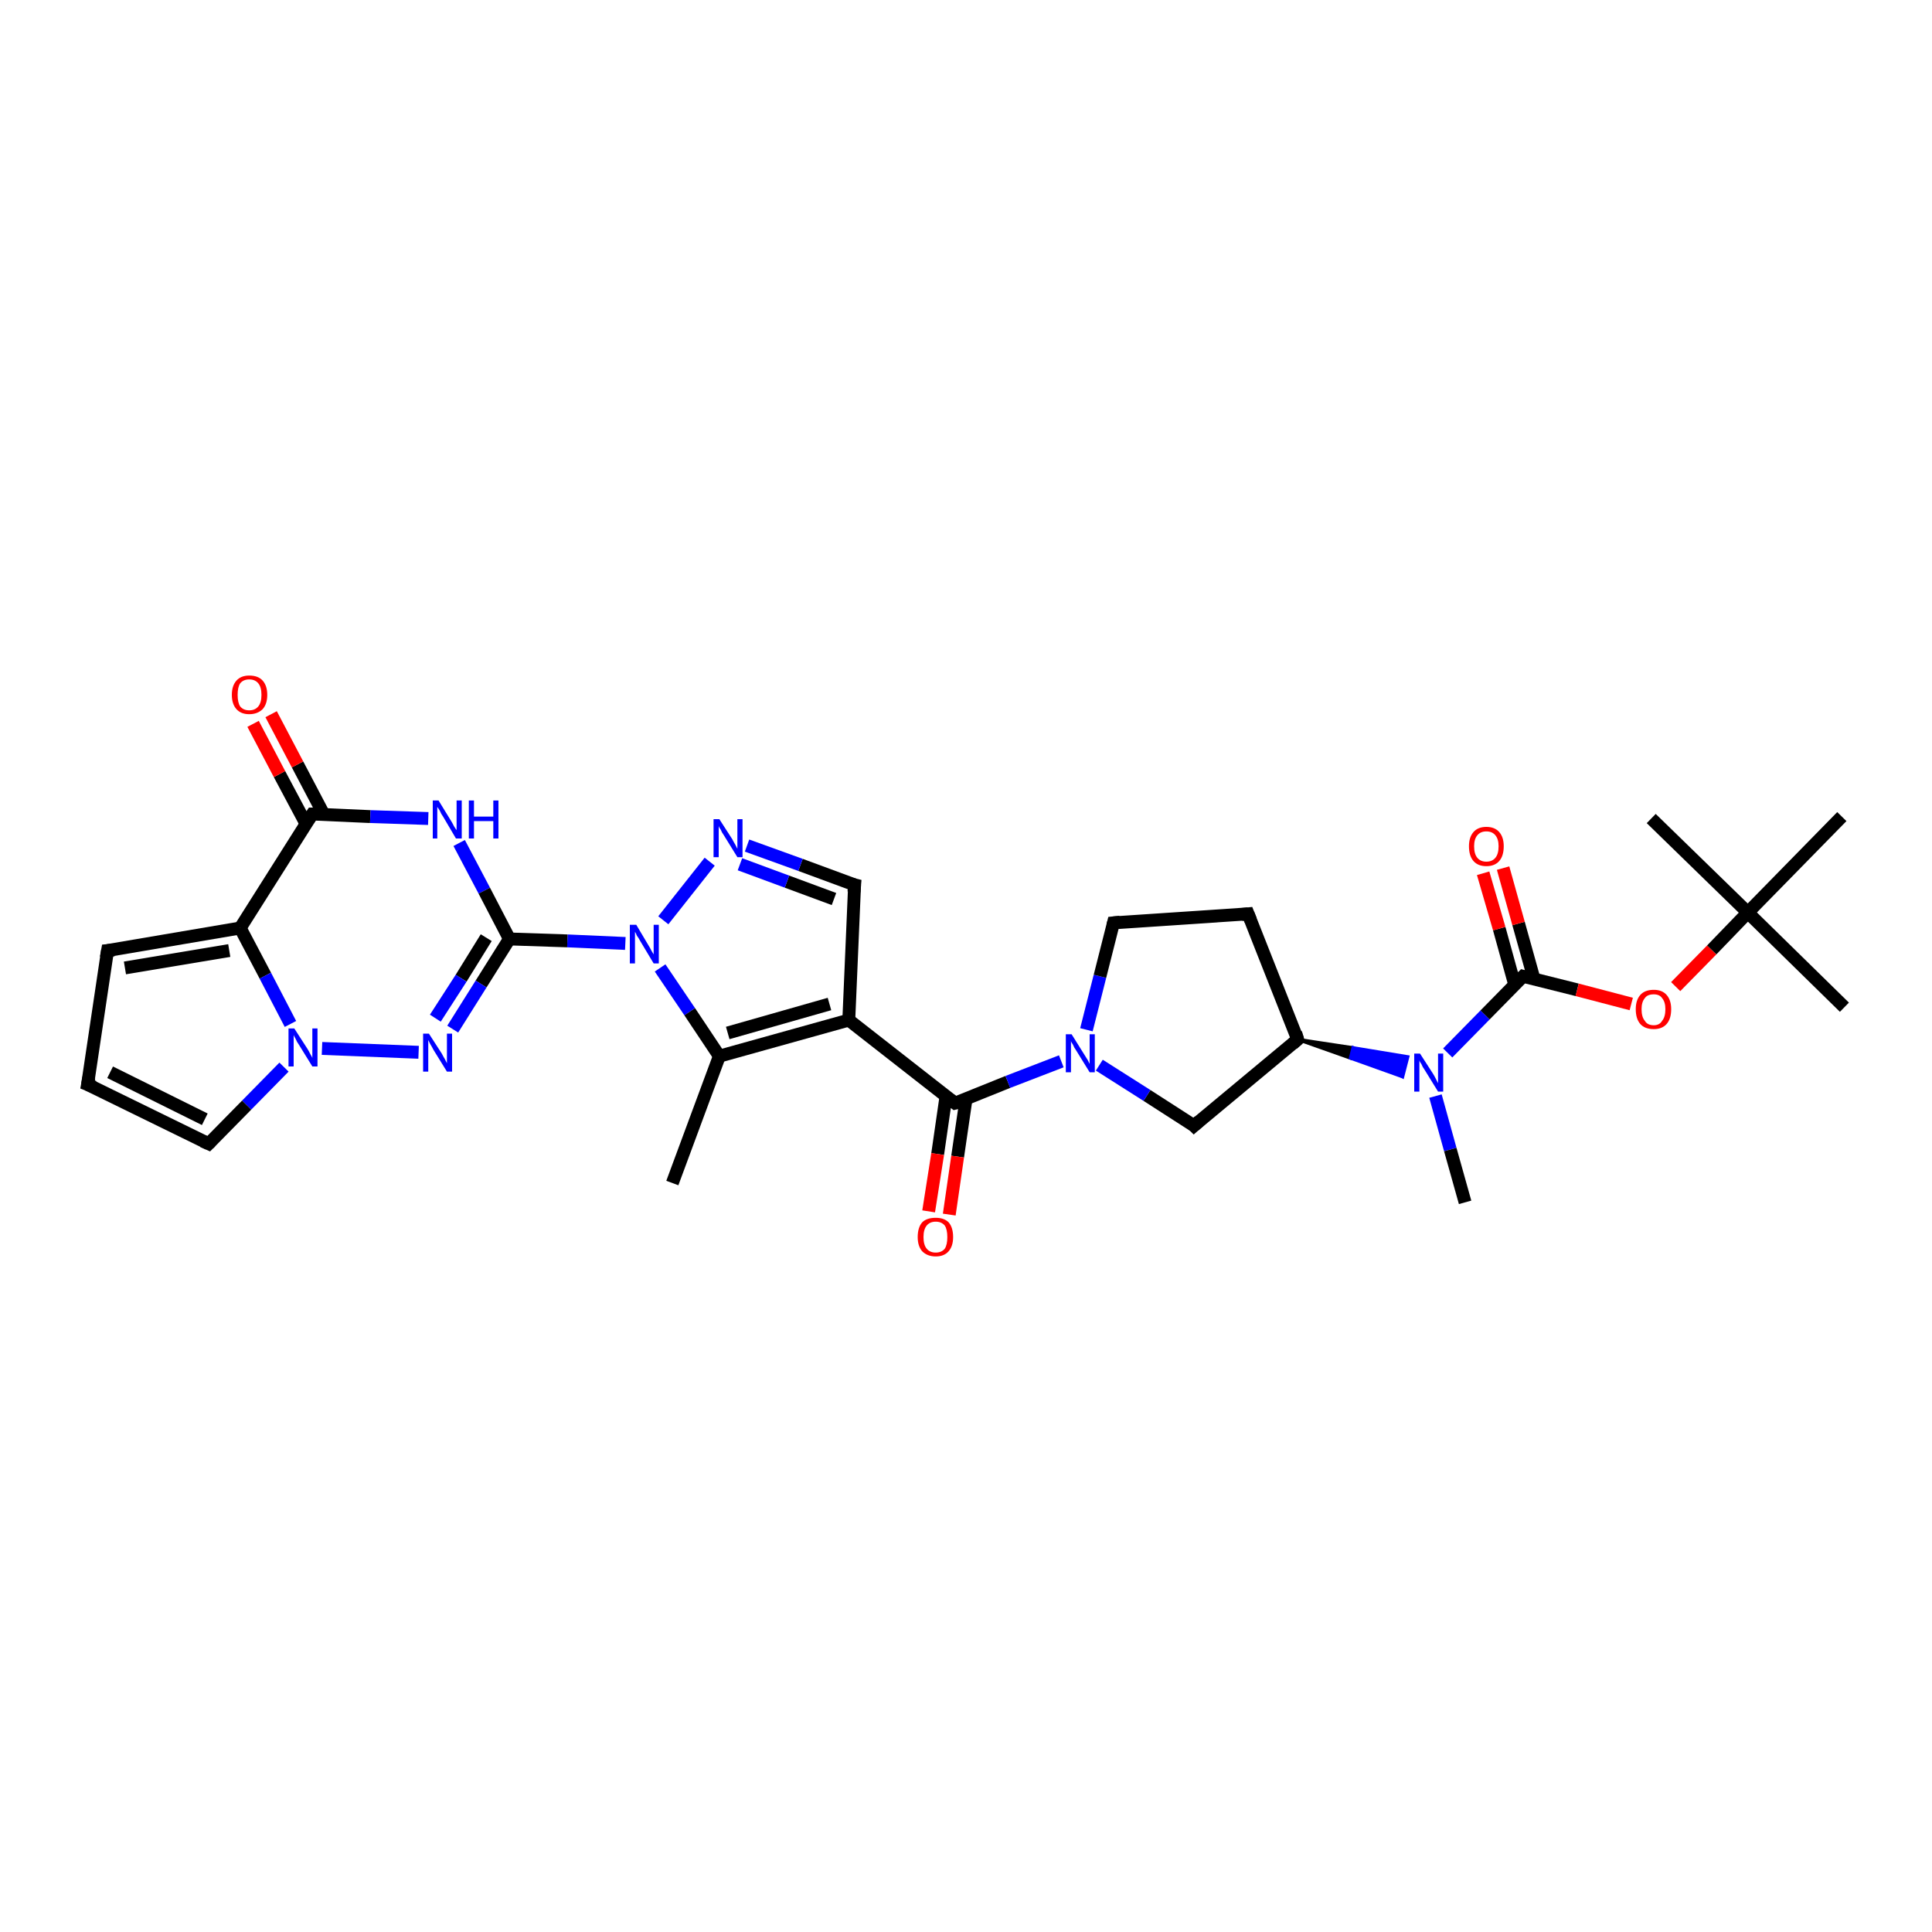 <?xml version='1.0' encoding='iso-8859-1'?>
<svg version='1.1' baseProfile='full'
              xmlns='http://www.w3.org/2000/svg'
                      xmlns:rdkit='http://www.rdkit.org/xml'
                      xmlns:xlink='http://www.w3.org/1999/xlink'
                  xml:space='preserve'
width='300px' height='300px' viewBox='0 0 300 300'>
<!-- END OF HEADER -->
<rect style='opacity:1.0;fill:#FFFFFF;stroke:none' width='300.0' height='300.0' x='0.0' y='0.0'> </rect>
<path class='bond-0 atom-0 atom-1' d='M 104.4,183.7 L 111.7,164.0' style='fill:none;fill-rule:evenodd;stroke:#000000;stroke-width:2.0px;stroke-linecap:butt;stroke-linejoin:miter;stroke-opacity:1' />
<path class='bond-1 atom-1 atom-2' d='M 111.7,164.0 L 131.8,158.4' style='fill:none;fill-rule:evenodd;stroke:#000000;stroke-width:2.0px;stroke-linecap:butt;stroke-linejoin:miter;stroke-opacity:1' />
<path class='bond-1 atom-1 atom-2' d='M 113.0,160.4 L 128.8,155.9' style='fill:none;fill-rule:evenodd;stroke:#000000;stroke-width:2.0px;stroke-linecap:butt;stroke-linejoin:miter;stroke-opacity:1' />
<path class='bond-2 atom-2 atom-3' d='M 131.8,158.4 L 148.3,171.3' style='fill:none;fill-rule:evenodd;stroke:#000000;stroke-width:2.0px;stroke-linecap:butt;stroke-linejoin:miter;stroke-opacity:1' />
<path class='bond-3 atom-3 atom-4' d='M 146.9,170.2 L 145.6,179.2' style='fill:none;fill-rule:evenodd;stroke:#000000;stroke-width:2.0px;stroke-linecap:butt;stroke-linejoin:miter;stroke-opacity:1' />
<path class='bond-3 atom-3 atom-4' d='M 145.6,179.2 L 144.2,188.1' style='fill:none;fill-rule:evenodd;stroke:#FF0000;stroke-width:2.0px;stroke-linecap:butt;stroke-linejoin:miter;stroke-opacity:1' />
<path class='bond-3 atom-3 atom-4' d='M 150.0,170.7 L 148.7,179.6' style='fill:none;fill-rule:evenodd;stroke:#000000;stroke-width:2.0px;stroke-linecap:butt;stroke-linejoin:miter;stroke-opacity:1' />
<path class='bond-3 atom-3 atom-4' d='M 148.7,179.6 L 147.4,188.6' style='fill:none;fill-rule:evenodd;stroke:#FF0000;stroke-width:2.0px;stroke-linecap:butt;stroke-linejoin:miter;stroke-opacity:1' />
<path class='bond-4 atom-3 atom-5' d='M 148.3,171.3 L 156.5,168.0' style='fill:none;fill-rule:evenodd;stroke:#000000;stroke-width:2.0px;stroke-linecap:butt;stroke-linejoin:miter;stroke-opacity:1' />
<path class='bond-4 atom-3 atom-5' d='M 156.5,168.0 L 164.8,164.8' style='fill:none;fill-rule:evenodd;stroke:#0000FF;stroke-width:2.0px;stroke-linecap:butt;stroke-linejoin:miter;stroke-opacity:1' />
<path class='bond-5 atom-5 atom-6' d='M 168.7,159.9 L 170.8,151.6' style='fill:none;fill-rule:evenodd;stroke:#0000FF;stroke-width:2.0px;stroke-linecap:butt;stroke-linejoin:miter;stroke-opacity:1' />
<path class='bond-5 atom-5 atom-6' d='M 170.8,151.6 L 172.9,143.3' style='fill:none;fill-rule:evenodd;stroke:#000000;stroke-width:2.0px;stroke-linecap:butt;stroke-linejoin:miter;stroke-opacity:1' />
<path class='bond-6 atom-6 atom-7' d='M 172.9,143.3 L 193.8,141.9' style='fill:none;fill-rule:evenodd;stroke:#000000;stroke-width:2.0px;stroke-linecap:butt;stroke-linejoin:miter;stroke-opacity:1' />
<path class='bond-7 atom-7 atom-8' d='M 193.8,141.9 L 201.5,161.4' style='fill:none;fill-rule:evenodd;stroke:#000000;stroke-width:2.0px;stroke-linecap:butt;stroke-linejoin:miter;stroke-opacity:1' />
<path class='bond-8 atom-8 atom-9' d='M 201.5,161.4 L 210.1,162.7 L 209.7,164.3 Z' style='fill:#000000;fill-rule:evenodd;fill-opacity:1;stroke:#000000;stroke-width:0.5px;stroke-linecap:butt;stroke-linejoin:miter;stroke-opacity:1;' />
<path class='bond-8 atom-8 atom-9' d='M 210.1,162.7 L 217.8,167.2 L 218.6,164.1 Z' style='fill:#0000FF;fill-rule:evenodd;fill-opacity:1;stroke:#0000FF;stroke-width:0.5px;stroke-linecap:butt;stroke-linejoin:miter;stroke-opacity:1;' />
<path class='bond-8 atom-8 atom-9' d='M 210.1,162.7 L 209.7,164.3 L 217.8,167.2 Z' style='fill:#0000FF;fill-rule:evenodd;fill-opacity:1;stroke:#0000FF;stroke-width:0.5px;stroke-linecap:butt;stroke-linejoin:miter;stroke-opacity:1;' />
<path class='bond-9 atom-9 atom-10' d='M 222.9,170.2 L 225.2,178.5' style='fill:none;fill-rule:evenodd;stroke:#0000FF;stroke-width:2.0px;stroke-linecap:butt;stroke-linejoin:miter;stroke-opacity:1' />
<path class='bond-9 atom-9 atom-10' d='M 225.2,178.5 L 227.5,186.7' style='fill:none;fill-rule:evenodd;stroke:#000000;stroke-width:2.0px;stroke-linecap:butt;stroke-linejoin:miter;stroke-opacity:1' />
<path class='bond-10 atom-9 atom-11' d='M 224.8,163.5 L 230.6,157.6' style='fill:none;fill-rule:evenodd;stroke:#0000FF;stroke-width:2.0px;stroke-linecap:butt;stroke-linejoin:miter;stroke-opacity:1' />
<path class='bond-10 atom-9 atom-11' d='M 230.6,157.6 L 236.5,151.6' style='fill:none;fill-rule:evenodd;stroke:#000000;stroke-width:2.0px;stroke-linecap:butt;stroke-linejoin:miter;stroke-opacity:1' />
<path class='bond-11 atom-11 atom-12' d='M 238.2,152.0 L 235.8,143.4' style='fill:none;fill-rule:evenodd;stroke:#000000;stroke-width:2.0px;stroke-linecap:butt;stroke-linejoin:miter;stroke-opacity:1' />
<path class='bond-11 atom-11 atom-12' d='M 235.8,143.4 L 233.4,134.8' style='fill:none;fill-rule:evenodd;stroke:#FF0000;stroke-width:2.0px;stroke-linecap:butt;stroke-linejoin:miter;stroke-opacity:1' />
<path class='bond-11 atom-11 atom-12' d='M 235.2,152.9 L 232.8,144.2' style='fill:none;fill-rule:evenodd;stroke:#000000;stroke-width:2.0px;stroke-linecap:butt;stroke-linejoin:miter;stroke-opacity:1' />
<path class='bond-11 atom-11 atom-12' d='M 232.8,144.2 L 230.3,135.6' style='fill:none;fill-rule:evenodd;stroke:#FF0000;stroke-width:2.0px;stroke-linecap:butt;stroke-linejoin:miter;stroke-opacity:1' />
<path class='bond-12 atom-11 atom-13' d='M 236.5,151.6 L 244.9,153.7' style='fill:none;fill-rule:evenodd;stroke:#000000;stroke-width:2.0px;stroke-linecap:butt;stroke-linejoin:miter;stroke-opacity:1' />
<path class='bond-12 atom-11 atom-13' d='M 244.9,153.7 L 253.3,155.9' style='fill:none;fill-rule:evenodd;stroke:#FF0000;stroke-width:2.0px;stroke-linecap:butt;stroke-linejoin:miter;stroke-opacity:1' />
<path class='bond-13 atom-13 atom-14' d='M 260.2,153.2 L 265.8,147.5' style='fill:none;fill-rule:evenodd;stroke:#FF0000;stroke-width:2.0px;stroke-linecap:butt;stroke-linejoin:miter;stroke-opacity:1' />
<path class='bond-13 atom-13 atom-14' d='M 265.8,147.5 L 271.4,141.7' style='fill:none;fill-rule:evenodd;stroke:#000000;stroke-width:2.0px;stroke-linecap:butt;stroke-linejoin:miter;stroke-opacity:1' />
<path class='bond-14 atom-14 atom-15' d='M 271.4,141.7 L 286.4,156.4' style='fill:none;fill-rule:evenodd;stroke:#000000;stroke-width:2.0px;stroke-linecap:butt;stroke-linejoin:miter;stroke-opacity:1' />
<path class='bond-15 atom-14 atom-16' d='M 271.4,141.7 L 256.4,127.1' style='fill:none;fill-rule:evenodd;stroke:#000000;stroke-width:2.0px;stroke-linecap:butt;stroke-linejoin:miter;stroke-opacity:1' />
<path class='bond-16 atom-14 atom-17' d='M 271.4,141.7 L 286.0,126.8' style='fill:none;fill-rule:evenodd;stroke:#000000;stroke-width:2.0px;stroke-linecap:butt;stroke-linejoin:miter;stroke-opacity:1' />
<path class='bond-17 atom-8 atom-18' d='M 201.5,161.4 L 185.4,174.8' style='fill:none;fill-rule:evenodd;stroke:#000000;stroke-width:2.0px;stroke-linecap:butt;stroke-linejoin:miter;stroke-opacity:1' />
<path class='bond-18 atom-2 atom-19' d='M 131.8,158.4 L 132.7,137.4' style='fill:none;fill-rule:evenodd;stroke:#000000;stroke-width:2.0px;stroke-linecap:butt;stroke-linejoin:miter;stroke-opacity:1' />
<path class='bond-19 atom-19 atom-20' d='M 132.7,137.4 L 124.3,134.3' style='fill:none;fill-rule:evenodd;stroke:#000000;stroke-width:2.0px;stroke-linecap:butt;stroke-linejoin:miter;stroke-opacity:1' />
<path class='bond-19 atom-19 atom-20' d='M 124.3,134.3 L 116.0,131.3' style='fill:none;fill-rule:evenodd;stroke:#0000FF;stroke-width:2.0px;stroke-linecap:butt;stroke-linejoin:miter;stroke-opacity:1' />
<path class='bond-19 atom-19 atom-20' d='M 129.5,139.6 L 122.2,136.9' style='fill:none;fill-rule:evenodd;stroke:#000000;stroke-width:2.0px;stroke-linecap:butt;stroke-linejoin:miter;stroke-opacity:1' />
<path class='bond-19 atom-19 atom-20' d='M 122.2,136.9 L 114.9,134.2' style='fill:none;fill-rule:evenodd;stroke:#0000FF;stroke-width:2.0px;stroke-linecap:butt;stroke-linejoin:miter;stroke-opacity:1' />
<path class='bond-20 atom-20 atom-21' d='M 110.2,133.8 L 103.0,142.9' style='fill:none;fill-rule:evenodd;stroke:#0000FF;stroke-width:2.0px;stroke-linecap:butt;stroke-linejoin:miter;stroke-opacity:1' />
<path class='bond-21 atom-21 atom-22' d='M 97.1,146.5 L 88.1,146.1' style='fill:none;fill-rule:evenodd;stroke:#0000FF;stroke-width:2.0px;stroke-linecap:butt;stroke-linejoin:miter;stroke-opacity:1' />
<path class='bond-21 atom-21 atom-22' d='M 88.1,146.1 L 79.1,145.8' style='fill:none;fill-rule:evenodd;stroke:#000000;stroke-width:2.0px;stroke-linecap:butt;stroke-linejoin:miter;stroke-opacity:1' />
<path class='bond-22 atom-22 atom-23' d='M 79.1,145.8 L 74.7,152.8' style='fill:none;fill-rule:evenodd;stroke:#000000;stroke-width:2.0px;stroke-linecap:butt;stroke-linejoin:miter;stroke-opacity:1' />
<path class='bond-22 atom-22 atom-23' d='M 74.7,152.8 L 70.3,159.8' style='fill:none;fill-rule:evenodd;stroke:#0000FF;stroke-width:2.0px;stroke-linecap:butt;stroke-linejoin:miter;stroke-opacity:1' />
<path class='bond-22 atom-22 atom-23' d='M 75.5,145.6 L 71.6,151.9' style='fill:none;fill-rule:evenodd;stroke:#000000;stroke-width:2.0px;stroke-linecap:butt;stroke-linejoin:miter;stroke-opacity:1' />
<path class='bond-22 atom-22 atom-23' d='M 71.6,151.9 L 67.6,158.1' style='fill:none;fill-rule:evenodd;stroke:#0000FF;stroke-width:2.0px;stroke-linecap:butt;stroke-linejoin:miter;stroke-opacity:1' />
<path class='bond-23 atom-23 atom-24' d='M 65.0,163.4 L 50.0,162.8' style='fill:none;fill-rule:evenodd;stroke:#0000FF;stroke-width:2.0px;stroke-linecap:butt;stroke-linejoin:miter;stroke-opacity:1' />
<path class='bond-24 atom-24 atom-25' d='M 44.1,165.7 L 38.3,171.6' style='fill:none;fill-rule:evenodd;stroke:#0000FF;stroke-width:2.0px;stroke-linecap:butt;stroke-linejoin:miter;stroke-opacity:1' />
<path class='bond-24 atom-24 atom-25' d='M 38.3,171.6 L 32.4,177.6' style='fill:none;fill-rule:evenodd;stroke:#000000;stroke-width:2.0px;stroke-linecap:butt;stroke-linejoin:miter;stroke-opacity:1' />
<path class='bond-25 atom-25 atom-26' d='M 32.4,177.6 L 13.6,168.4' style='fill:none;fill-rule:evenodd;stroke:#000000;stroke-width:2.0px;stroke-linecap:butt;stroke-linejoin:miter;stroke-opacity:1' />
<path class='bond-25 atom-25 atom-26' d='M 31.8,173.8 L 17.1,166.5' style='fill:none;fill-rule:evenodd;stroke:#000000;stroke-width:2.0px;stroke-linecap:butt;stroke-linejoin:miter;stroke-opacity:1' />
<path class='bond-26 atom-26 atom-27' d='M 13.6,168.4 L 16.7,147.6' style='fill:none;fill-rule:evenodd;stroke:#000000;stroke-width:2.0px;stroke-linecap:butt;stroke-linejoin:miter;stroke-opacity:1' />
<path class='bond-27 atom-27 atom-28' d='M 16.7,147.6 L 37.3,144.1' style='fill:none;fill-rule:evenodd;stroke:#000000;stroke-width:2.0px;stroke-linecap:butt;stroke-linejoin:miter;stroke-opacity:1' />
<path class='bond-27 atom-27 atom-28' d='M 19.4,150.3 L 35.6,147.6' style='fill:none;fill-rule:evenodd;stroke:#000000;stroke-width:2.0px;stroke-linecap:butt;stroke-linejoin:miter;stroke-opacity:1' />
<path class='bond-28 atom-28 atom-29' d='M 37.3,144.1 L 48.5,126.4' style='fill:none;fill-rule:evenodd;stroke:#000000;stroke-width:2.0px;stroke-linecap:butt;stroke-linejoin:miter;stroke-opacity:1' />
<path class='bond-29 atom-29 atom-30' d='M 50.3,126.5 L 46.2,118.7' style='fill:none;fill-rule:evenodd;stroke:#000000;stroke-width:2.0px;stroke-linecap:butt;stroke-linejoin:miter;stroke-opacity:1' />
<path class='bond-29 atom-29 atom-30' d='M 46.2,118.7 L 42.1,110.9' style='fill:none;fill-rule:evenodd;stroke:#FF0000;stroke-width:2.0px;stroke-linecap:butt;stroke-linejoin:miter;stroke-opacity:1' />
<path class='bond-29 atom-29 atom-30' d='M 47.5,127.9 L 43.4,120.2' style='fill:none;fill-rule:evenodd;stroke:#000000;stroke-width:2.0px;stroke-linecap:butt;stroke-linejoin:miter;stroke-opacity:1' />
<path class='bond-29 atom-29 atom-30' d='M 43.4,120.2 L 39.3,112.4' style='fill:none;fill-rule:evenodd;stroke:#FF0000;stroke-width:2.0px;stroke-linecap:butt;stroke-linejoin:miter;stroke-opacity:1' />
<path class='bond-30 atom-29 atom-31' d='M 48.5,126.4 L 57.5,126.8' style='fill:none;fill-rule:evenodd;stroke:#000000;stroke-width:2.0px;stroke-linecap:butt;stroke-linejoin:miter;stroke-opacity:1' />
<path class='bond-30 atom-29 atom-31' d='M 57.5,126.8 L 66.5,127.1' style='fill:none;fill-rule:evenodd;stroke:#0000FF;stroke-width:2.0px;stroke-linecap:butt;stroke-linejoin:miter;stroke-opacity:1' />
<path class='bond-31 atom-21 atom-1' d='M 102.5,150.3 L 107.1,157.1' style='fill:none;fill-rule:evenodd;stroke:#0000FF;stroke-width:2.0px;stroke-linecap:butt;stroke-linejoin:miter;stroke-opacity:1' />
<path class='bond-31 atom-21 atom-1' d='M 107.1,157.1 L 111.7,164.0' style='fill:none;fill-rule:evenodd;stroke:#000000;stroke-width:2.0px;stroke-linecap:butt;stroke-linejoin:miter;stroke-opacity:1' />
<path class='bond-32 atom-31 atom-22' d='M 71.3,130.9 L 75.2,138.3' style='fill:none;fill-rule:evenodd;stroke:#0000FF;stroke-width:2.0px;stroke-linecap:butt;stroke-linejoin:miter;stroke-opacity:1' />
<path class='bond-32 atom-31 atom-22' d='M 75.2,138.3 L 79.1,145.8' style='fill:none;fill-rule:evenodd;stroke:#000000;stroke-width:2.0px;stroke-linecap:butt;stroke-linejoin:miter;stroke-opacity:1' />
<path class='bond-33 atom-18 atom-5' d='M 185.4,174.8 L 178.1,170.1' style='fill:none;fill-rule:evenodd;stroke:#000000;stroke-width:2.0px;stroke-linecap:butt;stroke-linejoin:miter;stroke-opacity:1' />
<path class='bond-33 atom-18 atom-5' d='M 178.1,170.1 L 170.7,165.4' style='fill:none;fill-rule:evenodd;stroke:#0000FF;stroke-width:2.0px;stroke-linecap:butt;stroke-linejoin:miter;stroke-opacity:1' />
<path class='bond-34 atom-28 atom-24' d='M 37.3,144.1 L 41.2,151.5' style='fill:none;fill-rule:evenodd;stroke:#000000;stroke-width:2.0px;stroke-linecap:butt;stroke-linejoin:miter;stroke-opacity:1' />
<path class='bond-34 atom-28 atom-24' d='M 41.2,151.5 L 45.1,159.0' style='fill:none;fill-rule:evenodd;stroke:#0000FF;stroke-width:2.0px;stroke-linecap:butt;stroke-linejoin:miter;stroke-opacity:1' />
<path d='M 147.5,170.7 L 148.3,171.3 L 148.7,171.2' style='fill:none;stroke:#000000;stroke-width:2.0px;stroke-linecap:butt;stroke-linejoin:miter;stroke-opacity:1;' />
<path d='M 172.8,143.7 L 172.9,143.3 L 173.9,143.2' style='fill:none;stroke:#000000;stroke-width:2.0px;stroke-linecap:butt;stroke-linejoin:miter;stroke-opacity:1;' />
<path d='M 192.8,142.0 L 193.8,141.9 L 194.2,142.9' style='fill:none;stroke:#000000;stroke-width:2.0px;stroke-linecap:butt;stroke-linejoin:miter;stroke-opacity:1;' />
<path d='M 201.2,160.4 L 201.5,161.4 L 200.7,162.1' style='fill:none;stroke:#000000;stroke-width:2.0px;stroke-linecap:butt;stroke-linejoin:miter;stroke-opacity:1;' />
<path d='M 236.2,151.9 L 236.5,151.6 L 236.9,151.7' style='fill:none;stroke:#000000;stroke-width:2.0px;stroke-linecap:butt;stroke-linejoin:miter;stroke-opacity:1;' />
<path d='M 186.2,174.1 L 185.4,174.8 L 185.1,174.5' style='fill:none;stroke:#000000;stroke-width:2.0px;stroke-linecap:butt;stroke-linejoin:miter;stroke-opacity:1;' />
<path d='M 132.6,138.5 L 132.7,137.4 L 132.3,137.3' style='fill:none;stroke:#000000;stroke-width:2.0px;stroke-linecap:butt;stroke-linejoin:miter;stroke-opacity:1;' />
<path d='M 32.7,177.3 L 32.4,177.6 L 31.5,177.2' style='fill:none;stroke:#000000;stroke-width:2.0px;stroke-linecap:butt;stroke-linejoin:miter;stroke-opacity:1;' />
<path d='M 14.6,168.8 L 13.6,168.4 L 13.8,167.3' style='fill:none;stroke:#000000;stroke-width:2.0px;stroke-linecap:butt;stroke-linejoin:miter;stroke-opacity:1;' />
<path d='M 16.5,148.7 L 16.7,147.6 L 17.7,147.5' style='fill:none;stroke:#000000;stroke-width:2.0px;stroke-linecap:butt;stroke-linejoin:miter;stroke-opacity:1;' />
<path d='M 47.9,127.3 L 48.5,126.4 L 48.9,126.4' style='fill:none;stroke:#000000;stroke-width:2.0px;stroke-linecap:butt;stroke-linejoin:miter;stroke-opacity:1;' />
<path class='atom-4' d='M 142.5 192.1
Q 142.5 190.6, 143.2 189.8
Q 143.9 189.1, 145.3 189.1
Q 146.6 189.1, 147.3 189.8
Q 148.0 190.6, 148.0 192.1
Q 148.0 193.5, 147.3 194.3
Q 146.6 195.1, 145.3 195.1
Q 144.0 195.1, 143.2 194.3
Q 142.5 193.5, 142.5 192.1
M 145.3 194.5
Q 146.2 194.5, 146.7 193.9
Q 147.1 193.3, 147.1 192.1
Q 147.1 190.9, 146.7 190.3
Q 146.2 189.7, 145.3 189.7
Q 144.4 189.7, 143.9 190.3
Q 143.4 190.9, 143.4 192.1
Q 143.4 193.3, 143.9 193.9
Q 144.4 194.5, 145.3 194.5
' fill='#FF0000'/>
<path class='atom-5' d='M 166.4 160.6
L 168.4 163.8
Q 168.6 164.1, 168.9 164.6
Q 169.2 165.2, 169.2 165.2
L 169.2 160.6
L 170.0 160.6
L 170.0 166.5
L 169.2 166.5
L 167.1 163.1
Q 166.8 162.7, 166.6 162.2
Q 166.3 161.8, 166.3 161.6
L 166.3 166.5
L 165.5 166.5
L 165.5 160.6
L 166.4 160.6
' fill='#0000FF'/>
<path class='atom-9' d='M 220.5 163.6
L 222.5 166.7
Q 222.7 167.0, 223.0 167.6
Q 223.3 168.2, 223.3 168.2
L 223.3 163.6
L 224.1 163.6
L 224.1 169.5
L 223.3 169.5
L 221.2 166.1
Q 220.9 165.7, 220.7 165.2
Q 220.4 164.8, 220.4 164.6
L 220.4 169.5
L 219.6 169.5
L 219.6 163.6
L 220.5 163.6
' fill='#0000FF'/>
<path class='atom-12' d='M 228.1 131.4
Q 228.1 130.0, 228.8 129.2
Q 229.5 128.4, 230.8 128.4
Q 232.1 128.4, 232.8 129.2
Q 233.5 130.0, 233.5 131.4
Q 233.5 132.9, 232.8 133.7
Q 232.1 134.5, 230.8 134.5
Q 229.5 134.5, 228.8 133.7
Q 228.1 132.9, 228.1 131.4
M 230.8 133.8
Q 231.7 133.8, 232.2 133.2
Q 232.7 132.6, 232.7 131.4
Q 232.7 130.3, 232.2 129.7
Q 231.7 129.1, 230.8 129.1
Q 229.9 129.1, 229.4 129.7
Q 228.9 130.3, 228.9 131.4
Q 228.9 132.6, 229.4 133.2
Q 229.9 133.8, 230.8 133.8
' fill='#FF0000'/>
<path class='atom-13' d='M 254.0 156.7
Q 254.0 155.3, 254.7 154.5
Q 255.4 153.7, 256.8 153.7
Q 258.1 153.7, 258.8 154.5
Q 259.5 155.3, 259.5 156.7
Q 259.5 158.2, 258.8 159.0
Q 258.1 159.8, 256.8 159.8
Q 255.4 159.8, 254.7 159.0
Q 254.0 158.2, 254.0 156.7
M 256.8 159.2
Q 257.7 159.2, 258.1 158.5
Q 258.6 157.9, 258.6 156.7
Q 258.6 155.6, 258.1 155.0
Q 257.7 154.4, 256.8 154.4
Q 255.8 154.4, 255.4 155.0
Q 254.9 155.6, 254.9 156.7
Q 254.9 157.9, 255.4 158.5
Q 255.8 159.2, 256.8 159.2
' fill='#FF0000'/>
<path class='atom-20' d='M 111.7 127.2
L 113.7 130.3
Q 113.9 130.7, 114.2 131.2
Q 114.5 131.8, 114.5 131.8
L 114.5 127.2
L 115.3 127.2
L 115.3 133.1
L 114.5 133.1
L 112.4 129.7
Q 112.1 129.3, 111.9 128.8
Q 111.6 128.4, 111.6 128.2
L 111.6 133.1
L 110.8 133.1
L 110.8 127.2
L 111.7 127.2
' fill='#0000FF'/>
<path class='atom-21' d='M 98.8 143.6
L 100.7 146.8
Q 100.9 147.1, 101.2 147.7
Q 101.5 148.2, 101.5 148.2
L 101.5 143.6
L 102.3 143.6
L 102.3 149.6
L 101.5 149.6
L 99.4 146.1
Q 99.2 145.7, 98.9 145.3
Q 98.7 144.8, 98.6 144.7
L 98.6 149.6
L 97.8 149.6
L 97.8 143.6
L 98.8 143.6
' fill='#0000FF'/>
<path class='atom-23' d='M 66.6 160.5
L 68.6 163.6
Q 68.8 164.0, 69.1 164.5
Q 69.4 165.1, 69.4 165.1
L 69.4 160.5
L 70.2 160.5
L 70.2 166.4
L 69.4 166.4
L 67.3 163.0
Q 67.1 162.6, 66.8 162.1
Q 66.6 161.7, 66.5 161.5
L 66.5 166.4
L 65.7 166.4
L 65.7 160.5
L 66.6 160.5
' fill='#0000FF'/>
<path class='atom-24' d='M 45.7 159.7
L 47.7 162.8
Q 47.9 163.1, 48.2 163.7
Q 48.5 164.2, 48.5 164.3
L 48.5 159.7
L 49.3 159.7
L 49.3 165.6
L 48.5 165.6
L 46.4 162.2
Q 46.1 161.8, 45.9 161.3
Q 45.6 160.8, 45.6 160.7
L 45.6 165.6
L 44.8 165.6
L 44.8 159.7
L 45.7 159.7
' fill='#0000FF'/>
<path class='atom-30' d='M 36.0 107.9
Q 36.0 106.5, 36.7 105.7
Q 37.4 104.9, 38.7 104.9
Q 40.1 104.9, 40.8 105.7
Q 41.5 106.5, 41.5 107.9
Q 41.5 109.3, 40.8 110.1
Q 40.0 110.9, 38.7 110.9
Q 37.4 110.9, 36.7 110.1
Q 36.0 109.3, 36.0 107.9
M 38.7 110.3
Q 39.6 110.3, 40.1 109.7
Q 40.6 109.1, 40.6 107.9
Q 40.6 106.7, 40.1 106.1
Q 39.6 105.5, 38.7 105.5
Q 37.8 105.5, 37.3 106.1
Q 36.9 106.7, 36.9 107.9
Q 36.9 109.1, 37.3 109.7
Q 37.8 110.3, 38.7 110.3
' fill='#FF0000'/>
<path class='atom-31' d='M 68.1 124.3
L 70.0 127.4
Q 70.2 127.7, 70.5 128.3
Q 70.8 128.8, 70.9 128.9
L 70.9 124.3
L 71.7 124.3
L 71.7 130.2
L 70.8 130.2
L 68.8 126.8
Q 68.5 126.4, 68.3 125.9
Q 68.0 125.4, 67.9 125.3
L 67.9 130.2
L 67.2 130.2
L 67.2 124.3
L 68.1 124.3
' fill='#0000FF'/>
<path class='atom-31' d='M 72.8 124.3
L 73.6 124.3
L 73.6 126.8
L 76.6 126.8
L 76.6 124.3
L 77.4 124.3
L 77.4 130.2
L 76.6 130.2
L 76.6 127.5
L 73.6 127.5
L 73.6 130.2
L 72.8 130.2
L 72.8 124.3
' fill='#0000FF'/>
</svg>
